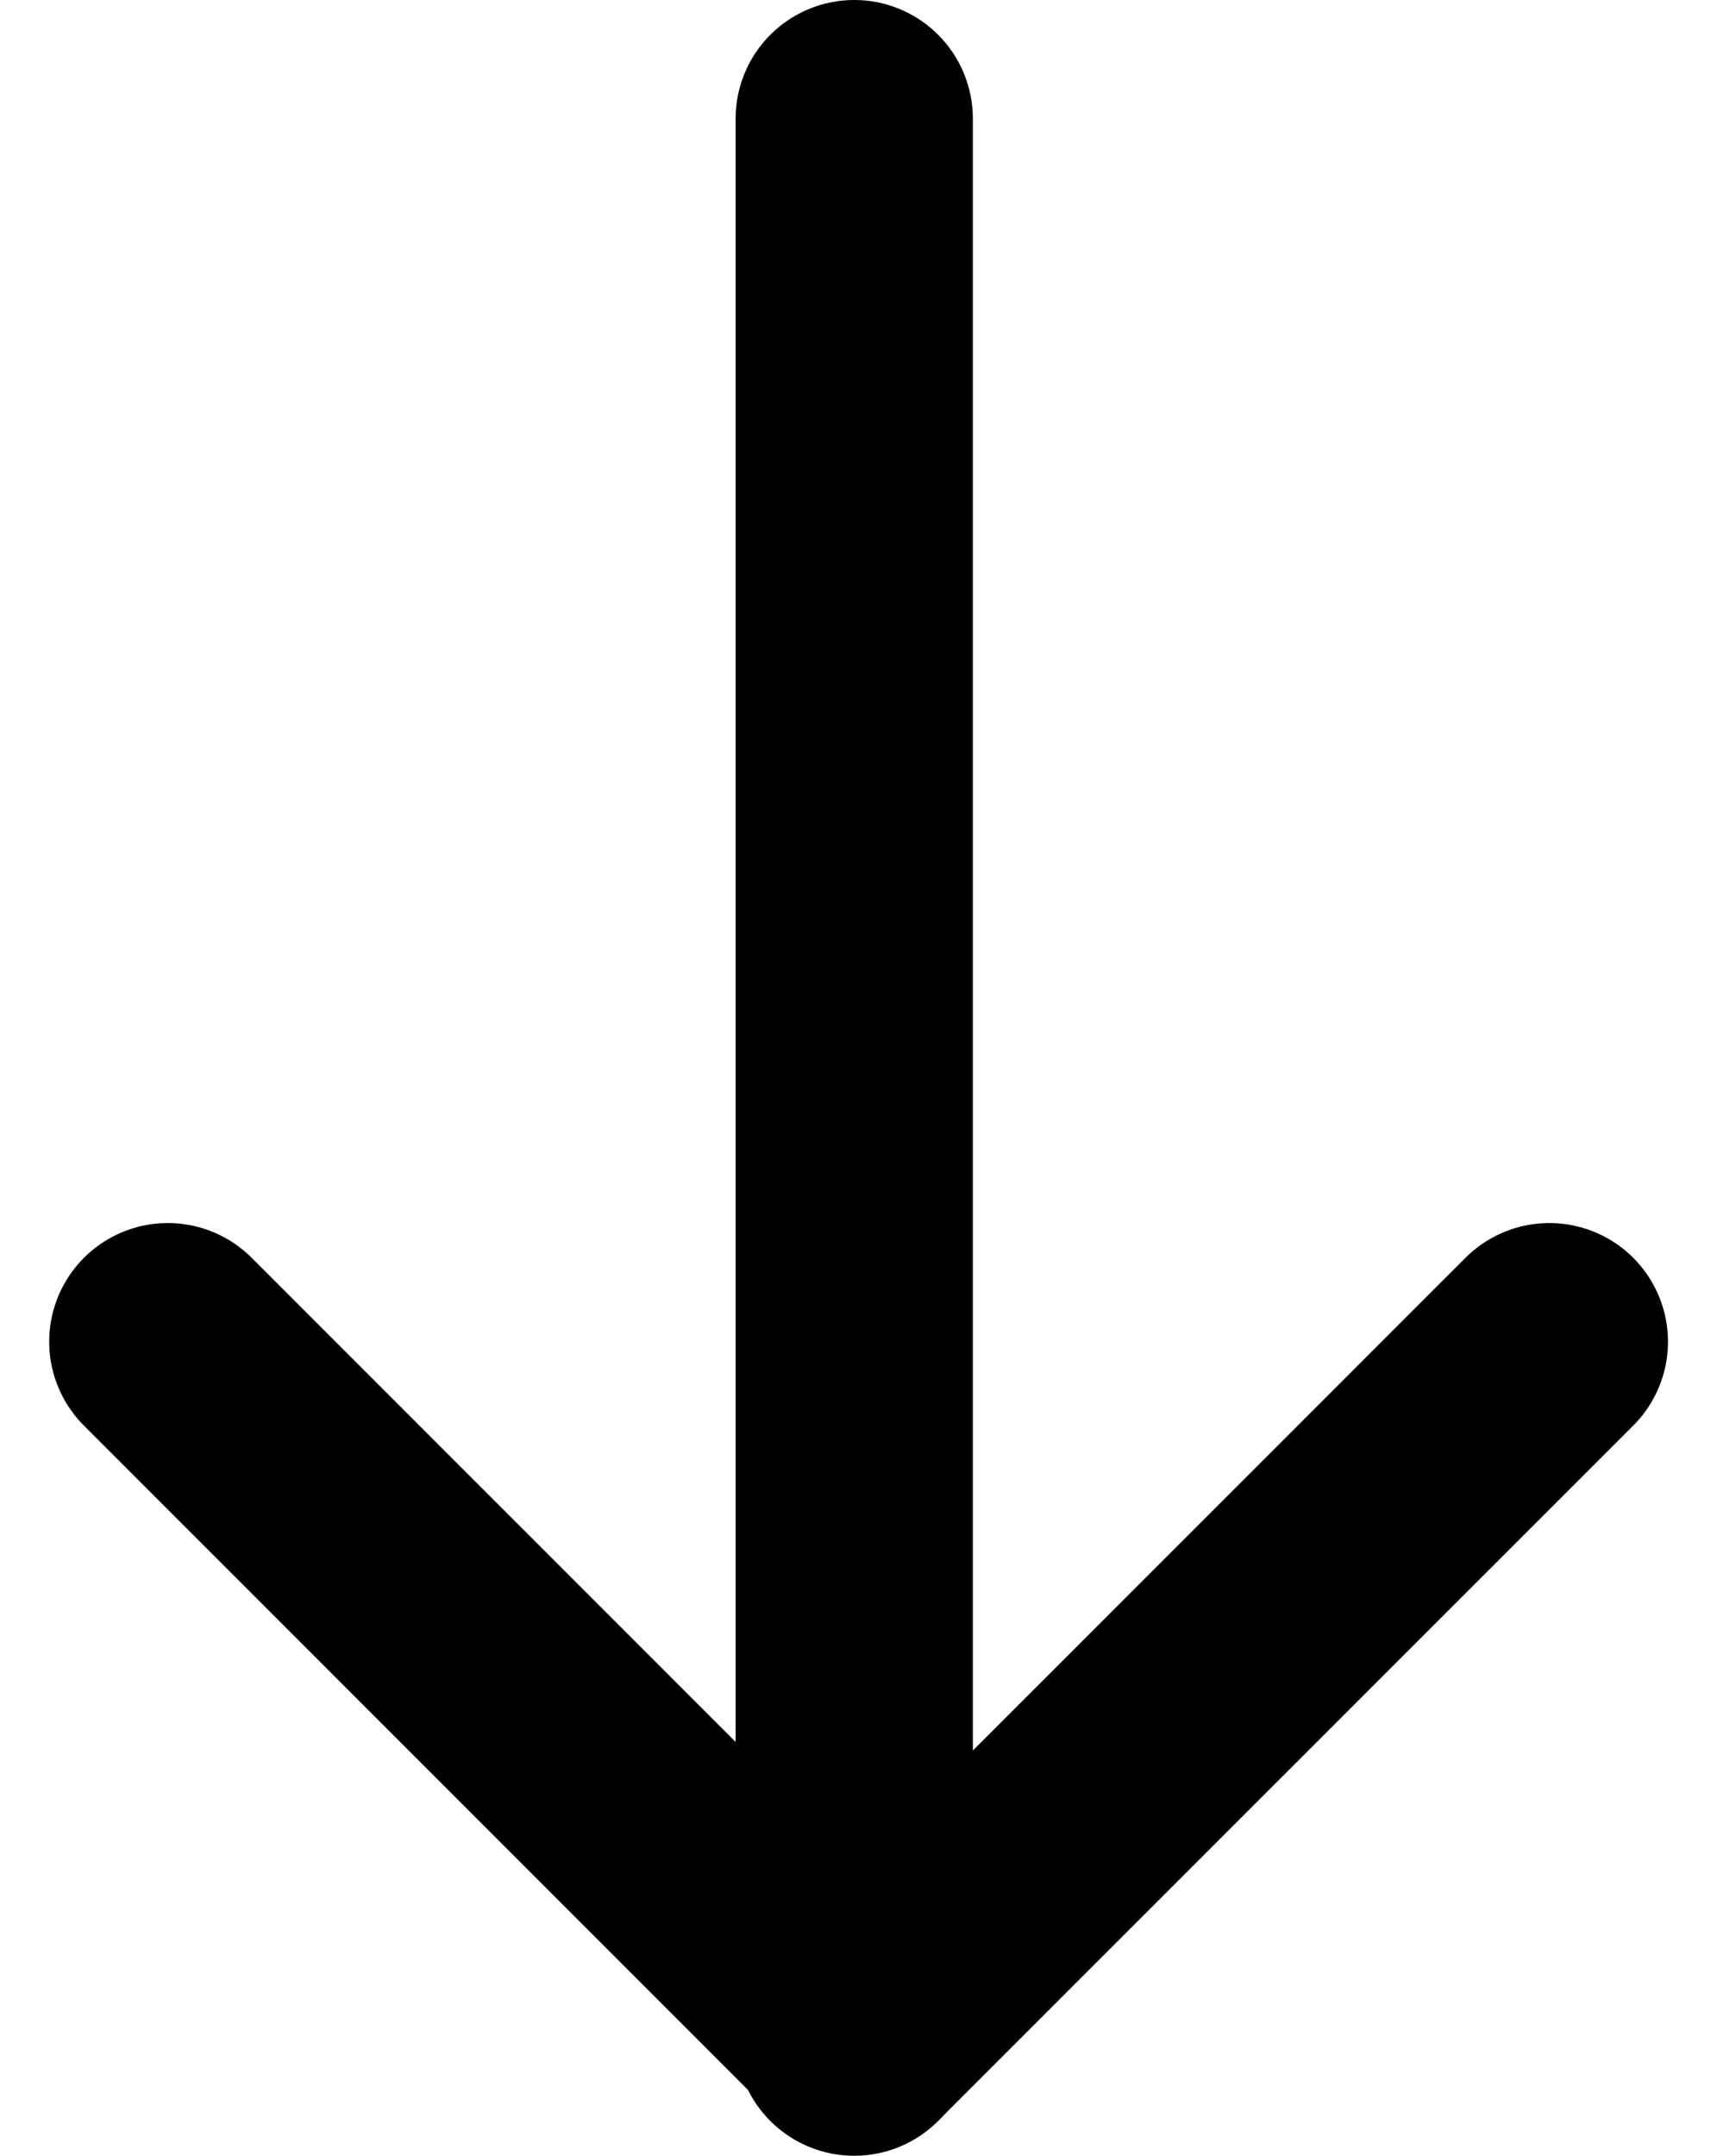 <svg xmlns="http://www.w3.org/2000/svg" width="10.856" height="13.625" viewBox="0 0 10.856 13.625">
  <g id="arrow-down" transform="translate(-3.939 3.25)">
    <line id="Line_2" data-name="Line 2" y2="12.125" transform="translate(9.34 -2.5)" fill="none" stroke="#000" stroke-linecap="round" stroke-linejoin="round" stroke-width="1.5"/>
    <path id="Path_3" data-name="Path 3" d="M13.735,12,9.367,16.367,5,12" transform="translate(0 -6.77)" fill="none" stroke="#000" stroke-linecap="round" stroke-linejoin="round" stroke-width="1.5"/>
  </g>
</svg>
